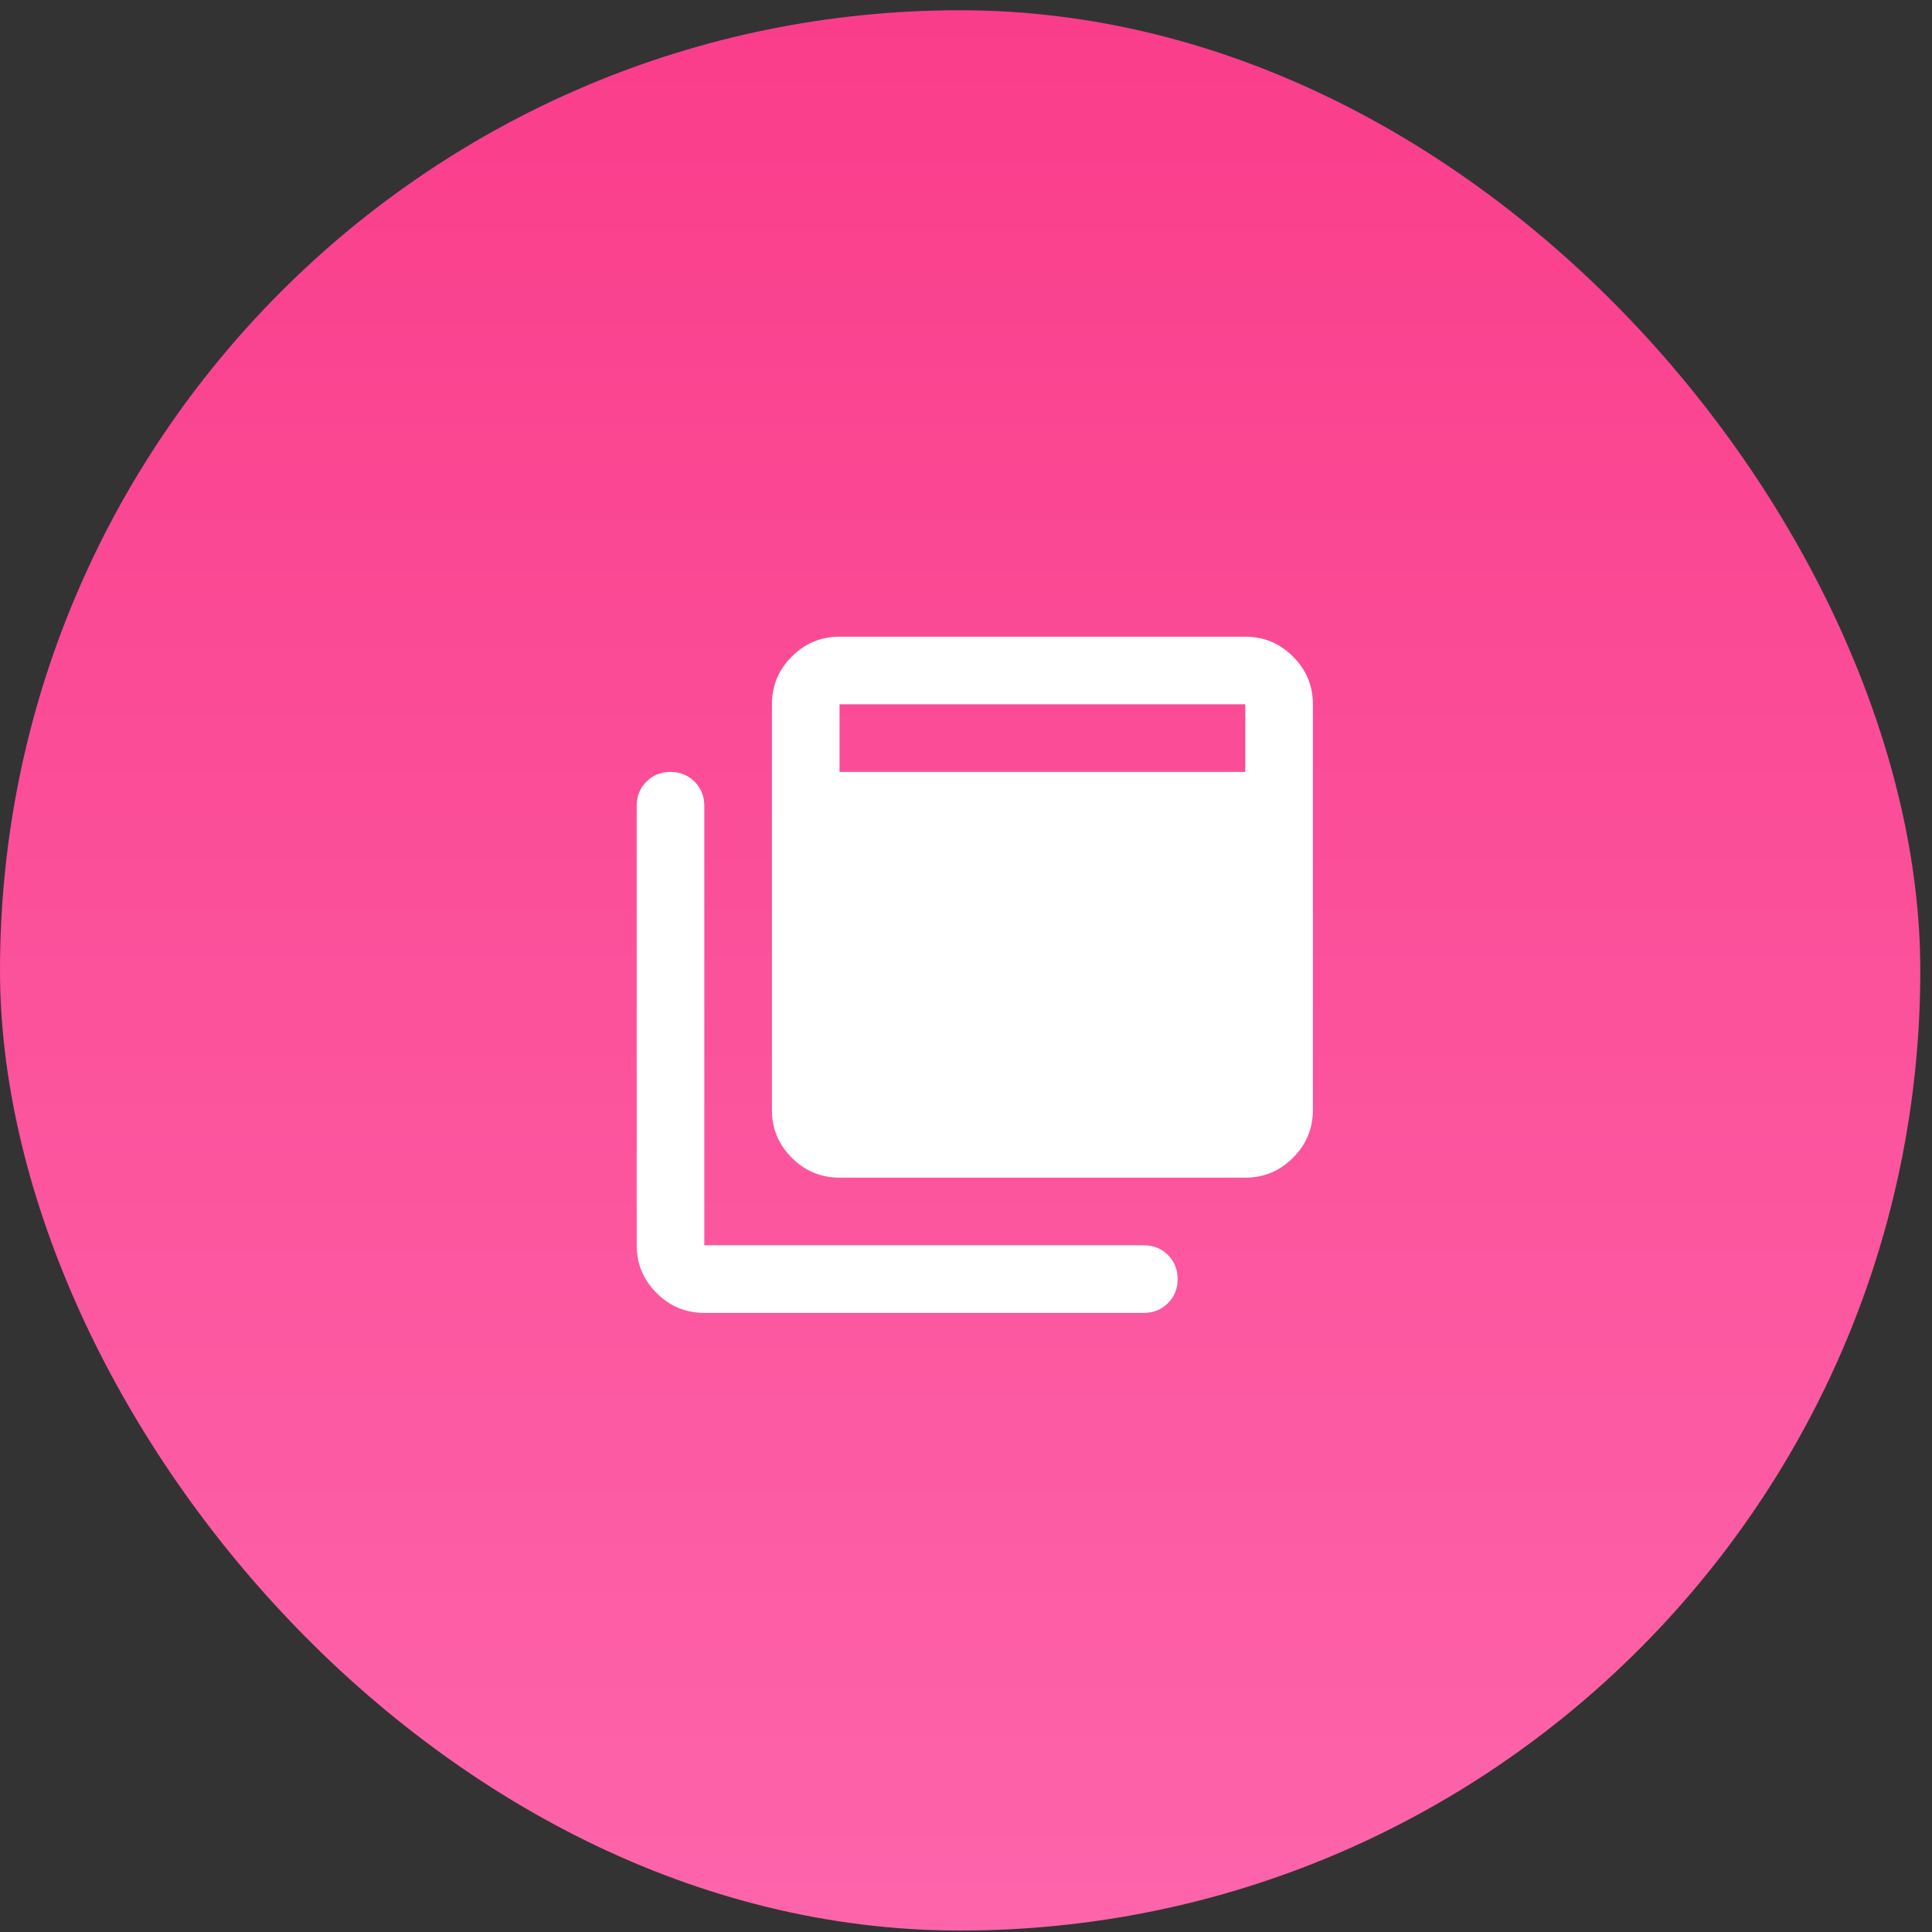 <svg xmlns="http://www.w3.org/2000/svg" width="88" height="88" viewBox="0 0 88 88" fill="none"><rect x="0" y="0" width="88" height="88" fill="#333333" stroke="none"/><rect y="0.467" width="87.467" height="87.467" rx="43.733" fill="url(#paint0_linear_190_43)"></rect><mask id="mask0_190_43" style="mask-type:alpha" maskUnits="userSpaceOnUse" x="21" y="21" width="46" height="46"><rect x="21.333" y="21.8" width="44.8" height="44.8" fill="#D9D9D9"></rect></mask><g mask="url(#mask0_190_43)"><path d="M38.24 53.64C37.393 53.64 36.668 53.339 36.065 52.735C35.462 52.132 35.16 51.407 35.16 50.56V32.08C35.16 31.233 35.462 30.508 36.065 29.905C36.668 29.302 37.393 29 38.24 29H56.72C57.567 29 58.292 29.302 58.895 29.905C59.498 30.508 59.8 31.233 59.8 32.08V50.56C59.8 51.407 59.498 52.132 58.895 52.735C58.292 53.339 57.567 53.64 56.72 53.64H38.24ZM32.08 59.8C31.233 59.8 30.508 59.498 29.905 58.895C29.302 58.292 29 57.567 29 56.72V36.7C29 36.264 29.148 35.898 29.443 35.603C29.738 35.308 30.104 35.16 30.54 35.16C30.976 35.16 31.342 35.308 31.637 35.603C31.932 35.898 32.08 36.264 32.08 36.7V56.72H52.1C52.536 56.72 52.902 56.868 53.197 57.163C53.492 57.458 53.64 57.824 53.64 58.26C53.64 58.697 53.492 59.062 53.197 59.357C52.902 59.653 52.536 59.8 52.1 59.8H32.08ZM38.24 35.16H56.72V32.08H38.24V35.16Z" fill="white"></path></g><defs><linearGradient id="paint0_linear_190_43" x1="43.733" y1="144.467" x2="43.733" y2="0.467" gradientUnits="userSpaceOnUse"><stop stop-color="#FF7EBF"></stop><stop offset="1" stop-color="#FA3D8B"></stop></linearGradient></defs></svg>